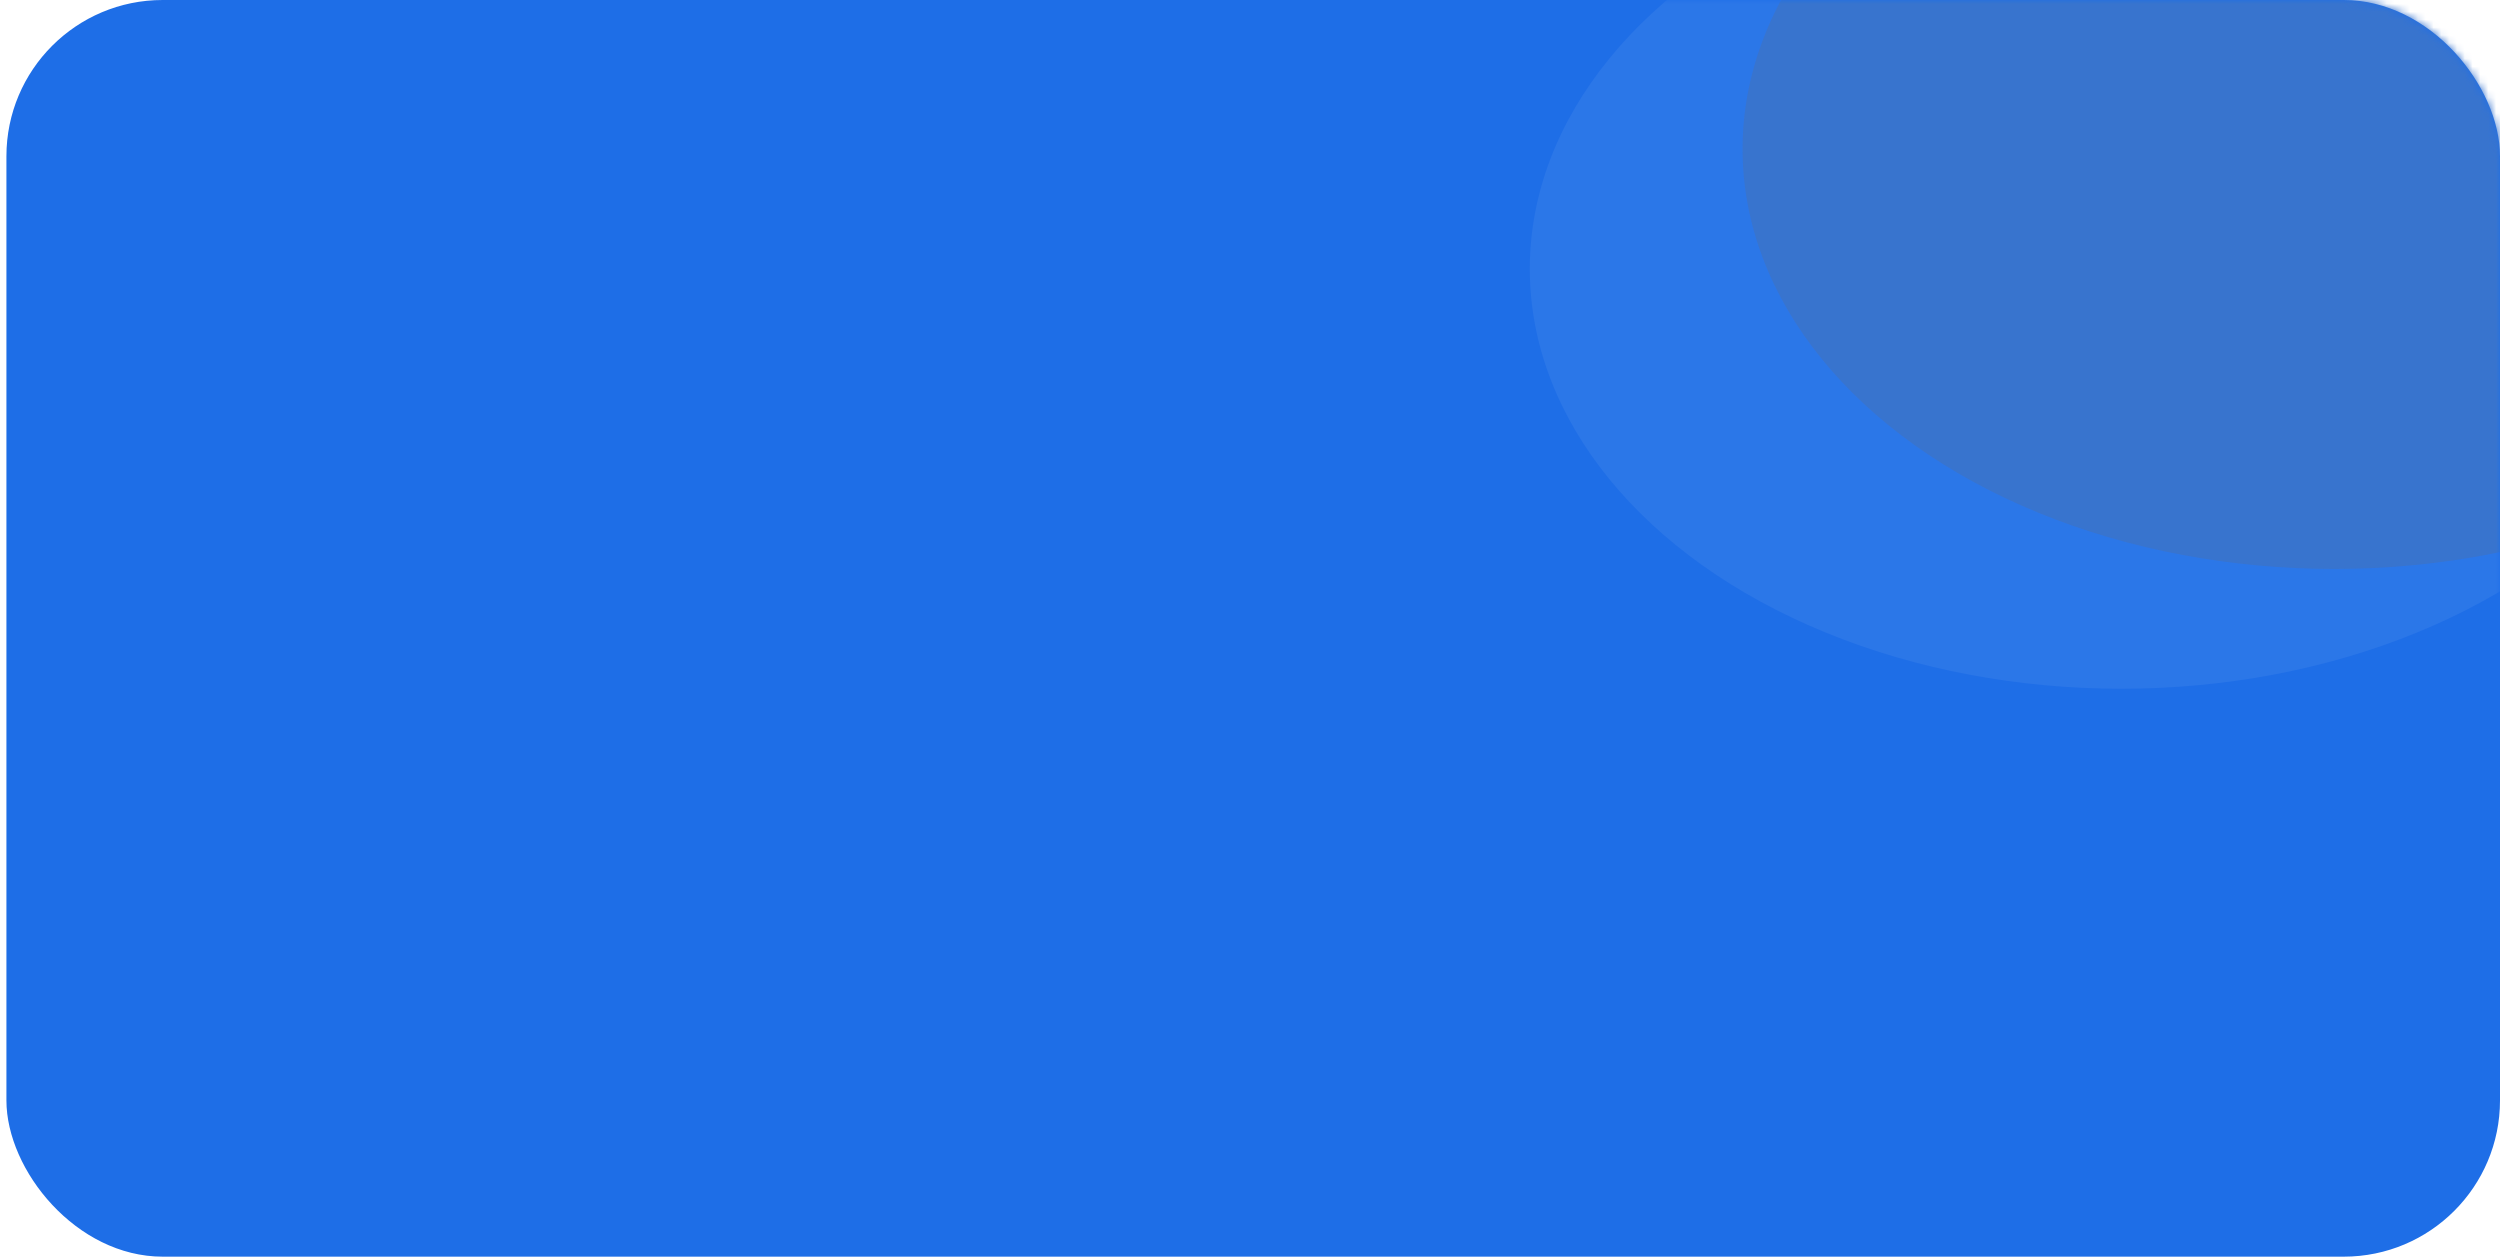 <svg width="320" height="161" viewBox="0 0 320 161" fill="none" xmlns="http://www.w3.org/2000/svg">
<rect x="0.822" y="6.10352e-05" width="319.178" height="160.853" rx="20" fill="#1E6EE7"/>
<mask id="mask0_1153_1179" style="mask-type:alpha" maskUnits="userSpaceOnUse" x="0" y="0" width="320" height="161">
<rect x="0.822" y="6.10352e-05" width="319.178" height="160.853" rx="20" fill="#1E6EE7"/>
</mask>
<g mask="url(#mask0_1153_1179)">
<ellipse cx="271.524" cy="34.413" rx="75.709" ry="53.747" fill="white" fill-opacity="0.06"/>
<g filter="url(#filter0_d_1153_1179)">
<ellipse cx="298.757" cy="15.08" rx="75.709" ry="53.747" fill="#3874CE"/>
</g>
</g>
<defs>
<filter id="filter0_d_1153_1179" x="182.048" y="-75.667" width="233.419" height="189.493" filterUnits="userSpaceOnUse" color-interpolation-filters="sRGB">
<feFlood flood-opacity="0" result="BackgroundImageFix"/>
<feColorMatrix in="SourceAlpha" type="matrix" values="0 0 0 0 0 0 0 0 0 0 0 0 0 0 0 0 0 0 127 0" result="hardAlpha"/>
<feOffset dy="4"/>
<feGaussianBlur stdDeviation="20.5"/>
<feComposite in2="hardAlpha" operator="out"/>
<feColorMatrix type="matrix" values="0 0 0 0 0 0 0 0 0 0 0 0 0 0 0 0 0 0 0.15 0"/>
<feBlend mode="normal" in2="BackgroundImageFix" result="effect1_dropShadow_1153_1179"/>
<feBlend mode="normal" in="SourceGraphic" in2="effect1_dropShadow_1153_1179" result="shape"/>
</filter>
</defs>
</svg>
